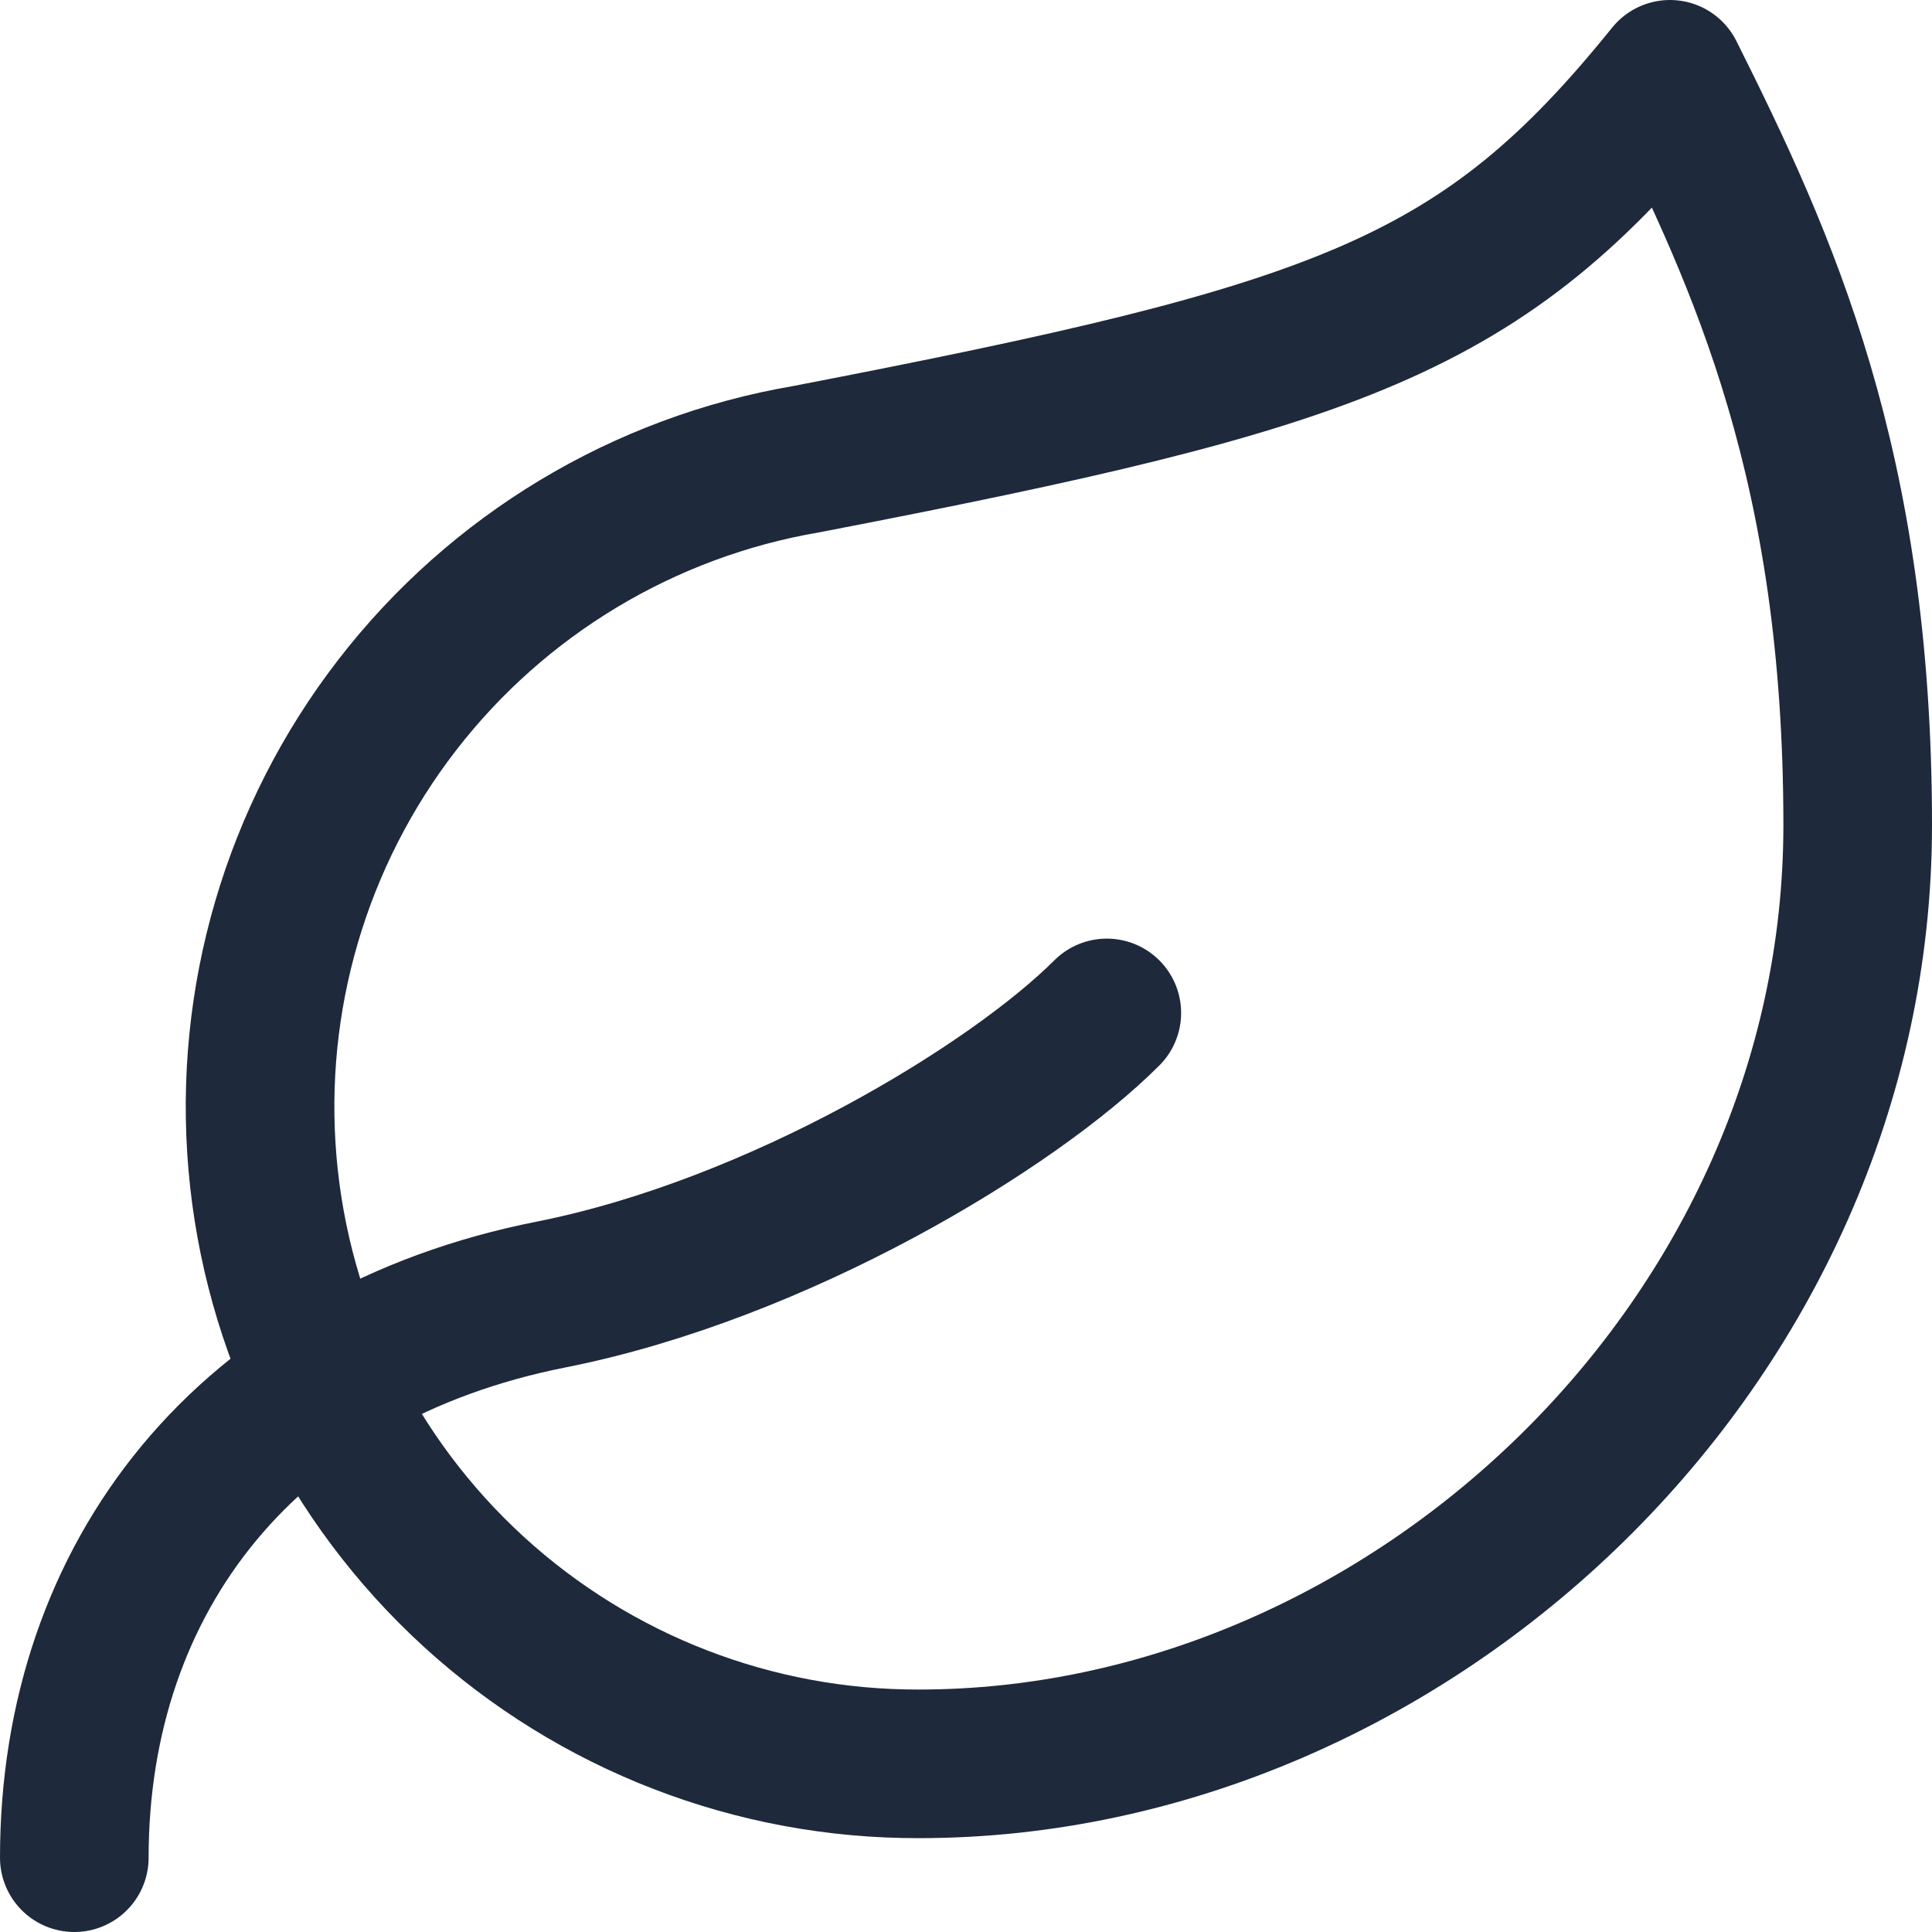 <?xml version="1.0" encoding="UTF-8"?>
<svg xmlns="http://www.w3.org/2000/svg" width="52" height="52" viewBox="0 0 52 52" fill="none">
  <path d="M24.737 47.474C20.301 47.487 16.022 45.833 12.748 42.839C9.475 39.845 7.446 35.73 7.065 31.311C6.683 26.891 7.976 22.489 10.688 18.979C13.4 15.468 17.332 13.105 21.705 12.358C36.105 9.579 39.895 8.265 44.947 2C47.474 7.053 50 12.56 50 22.21C50 36.105 37.924 47.474 24.737 47.474Z" stroke="#1E293B" stroke-width="4" stroke-linecap="round" stroke-linejoin="round"></path>
  <path d="M2 50C2 42.421 6.674 36.459 14.834 34.842C20.947 33.63 27.263 29.79 29.79 27.263" stroke="#1E293B" stroke-width="4" stroke-linecap="round" stroke-linejoin="round"></path>
</svg>
